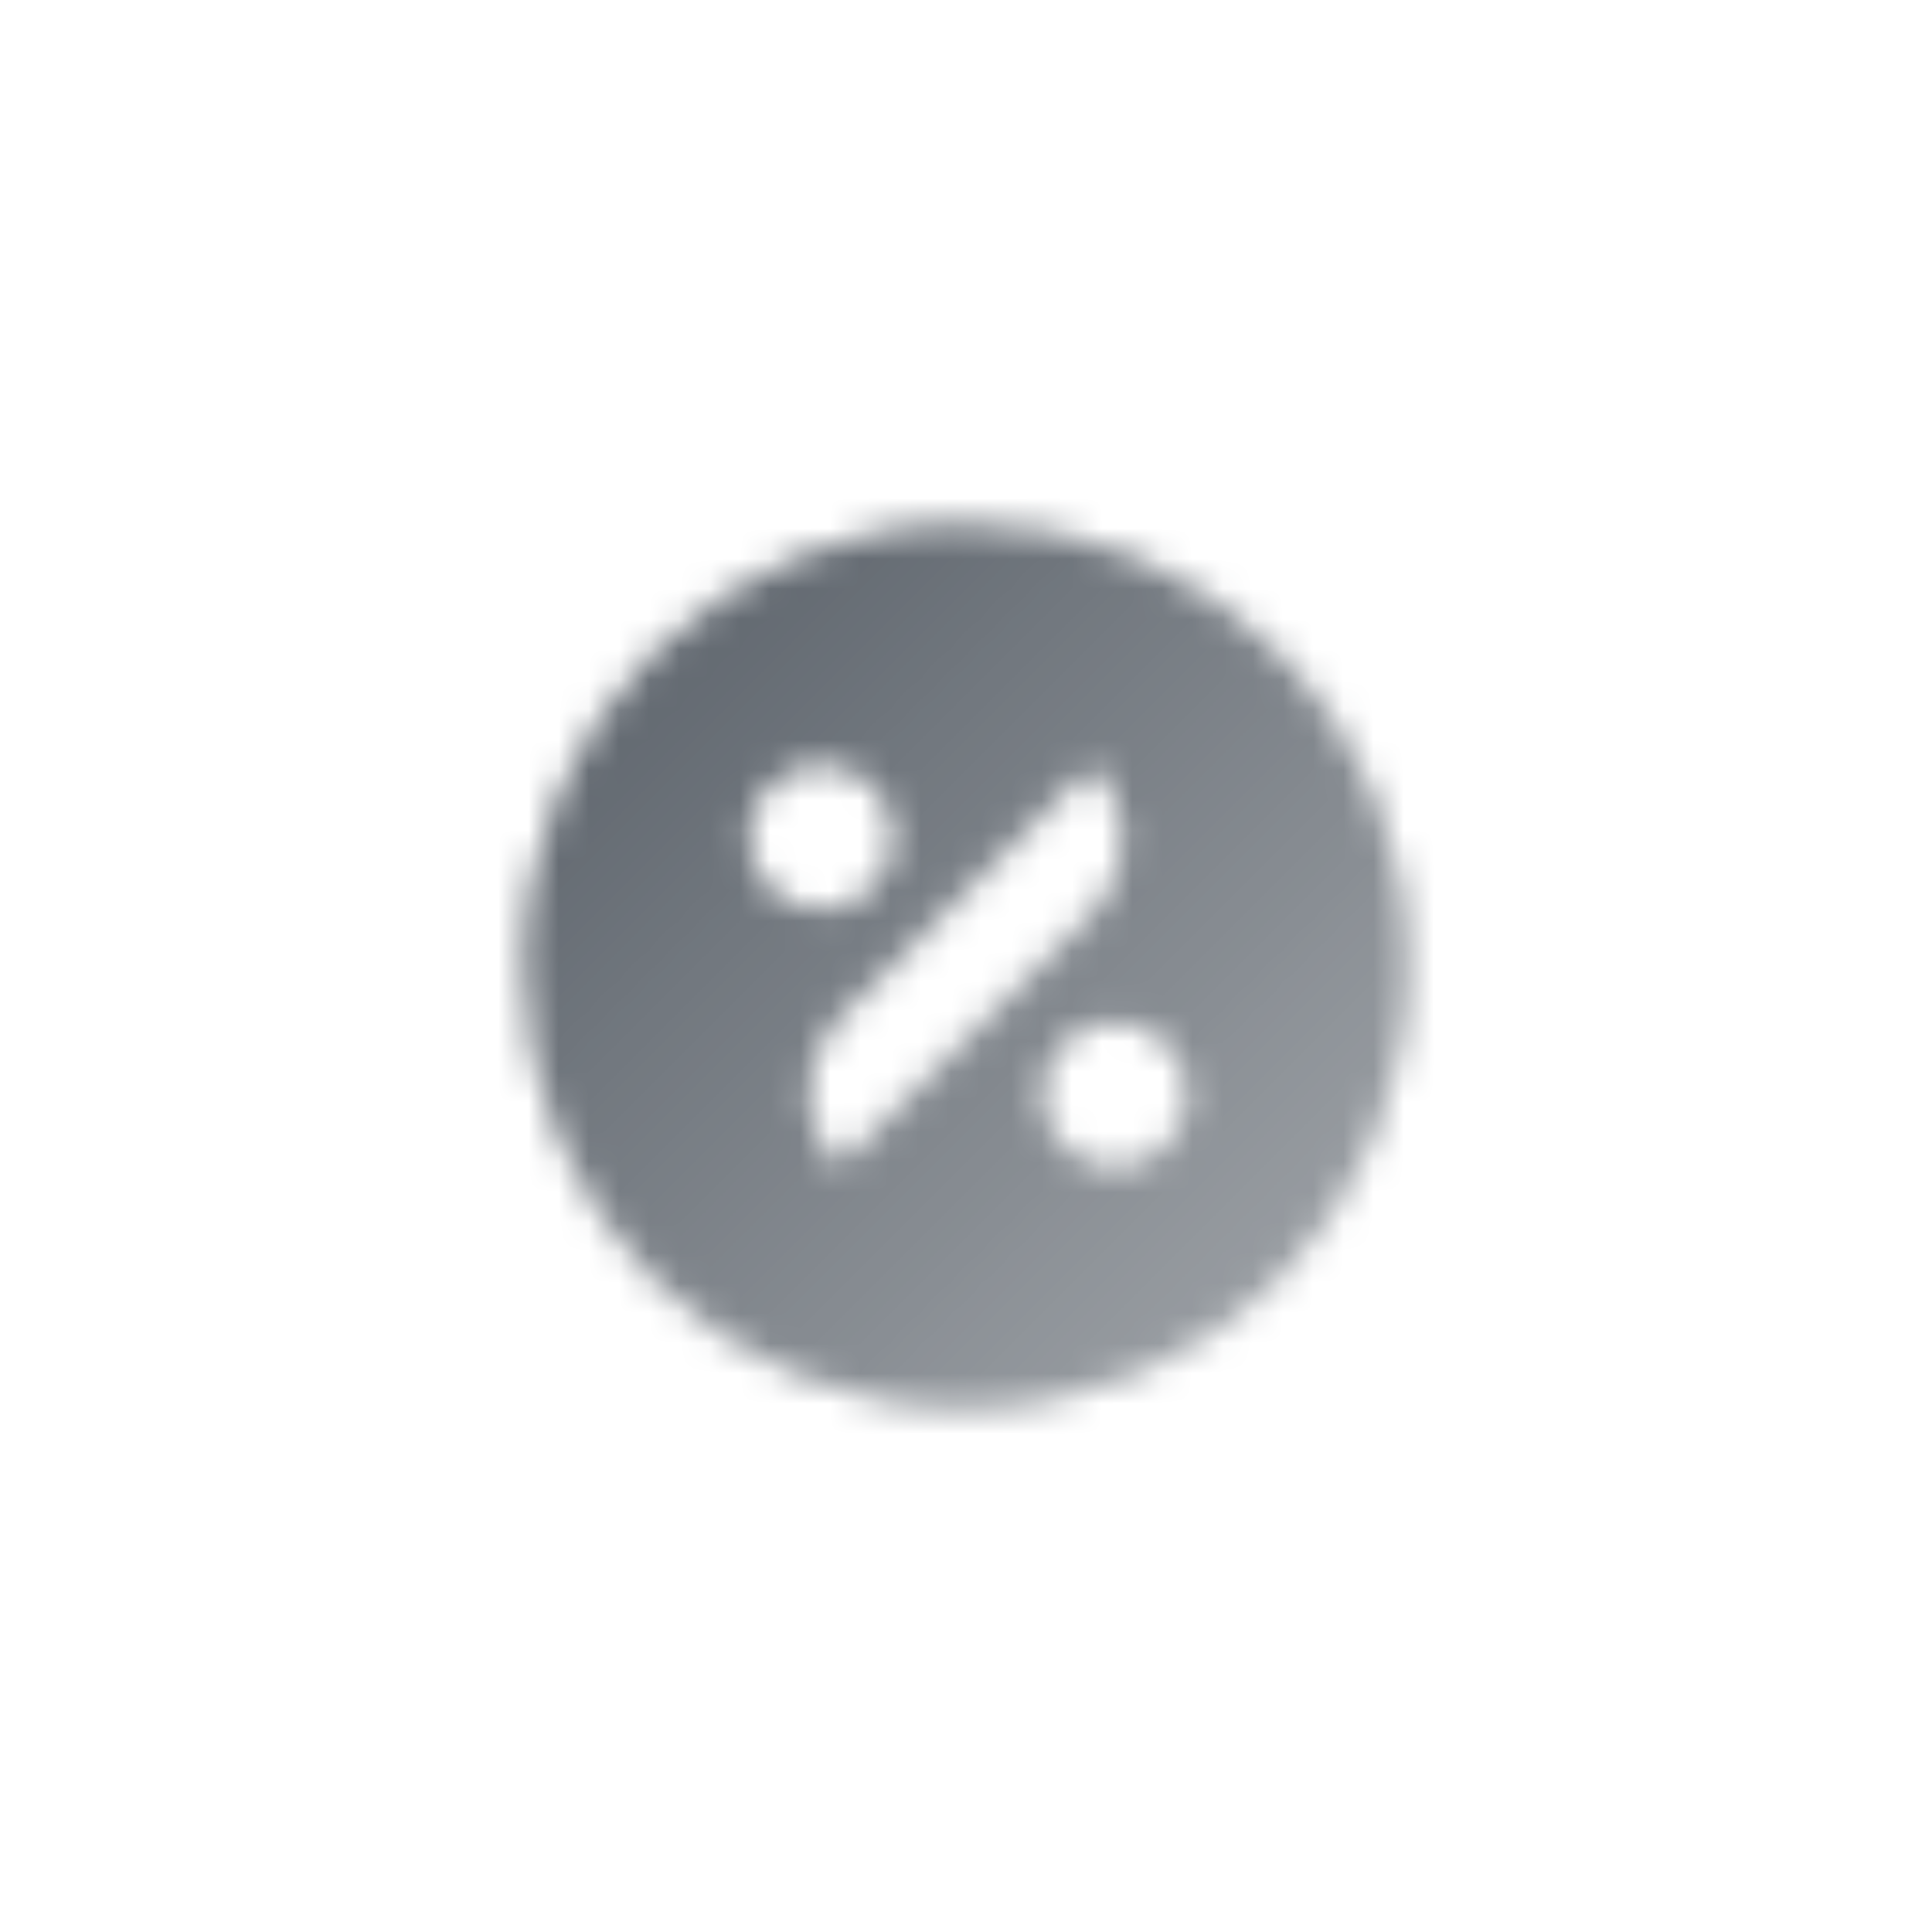 <svg width="64" height="64" viewBox="0 0 64 64" fill="none" xmlns="http://www.w3.org/2000/svg">
<mask id="mask0_9_2563" style="mask-type:alpha" maskUnits="userSpaceOnUse" x="17" y="17" width="30" height="30">
<path fill-rule="evenodd" clip-rule="evenodd" d="M32 46.667C40.1 46.667 46.667 40.101 46.667 32.001C46.667 23.901 40.1 17.334 32 17.334C23.9 17.334 17.333 23.901 17.333 32.001C17.333 40.101 23.9 46.667 32 46.667ZM27.2 25.334C25.875 25.334 24.8 26.409 24.8 27.734C24.8 29.059 25.875 30.134 27.2 30.134C28.526 30.134 29.6 29.059 29.6 27.734C29.6 26.409 28.526 25.334 27.2 25.334ZM34.533 36.267C34.533 34.942 35.608 33.867 36.933 33.867C38.259 33.867 39.333 34.942 39.333 36.267C39.333 37.593 38.259 38.667 36.933 38.667C35.608 38.667 34.533 37.593 34.533 36.267ZM27.798 33.749C26.444 35.103 26.444 37.298 27.798 38.652L36.189 30.261C37.543 28.907 37.543 26.712 36.189 25.358L27.798 33.749Z" fill="url(#paint0_linear_9_2563)"/>
</mask>
<g mask="url(#mask0_9_2563)">
<rect x="16" y="16" width="32" height="32" fill="#5C636B"/>
</g>
<defs>
<linearGradient id="paint0_linear_9_2563" x1="22.667" y1="22.667" x2="41.333" y2="41.334" gradientUnits="userSpaceOnUse">
<stop stop-opacity="0.95"/>
<stop offset="1" stop-opacity="0.65"/>
</linearGradient>
</defs>
</svg>
